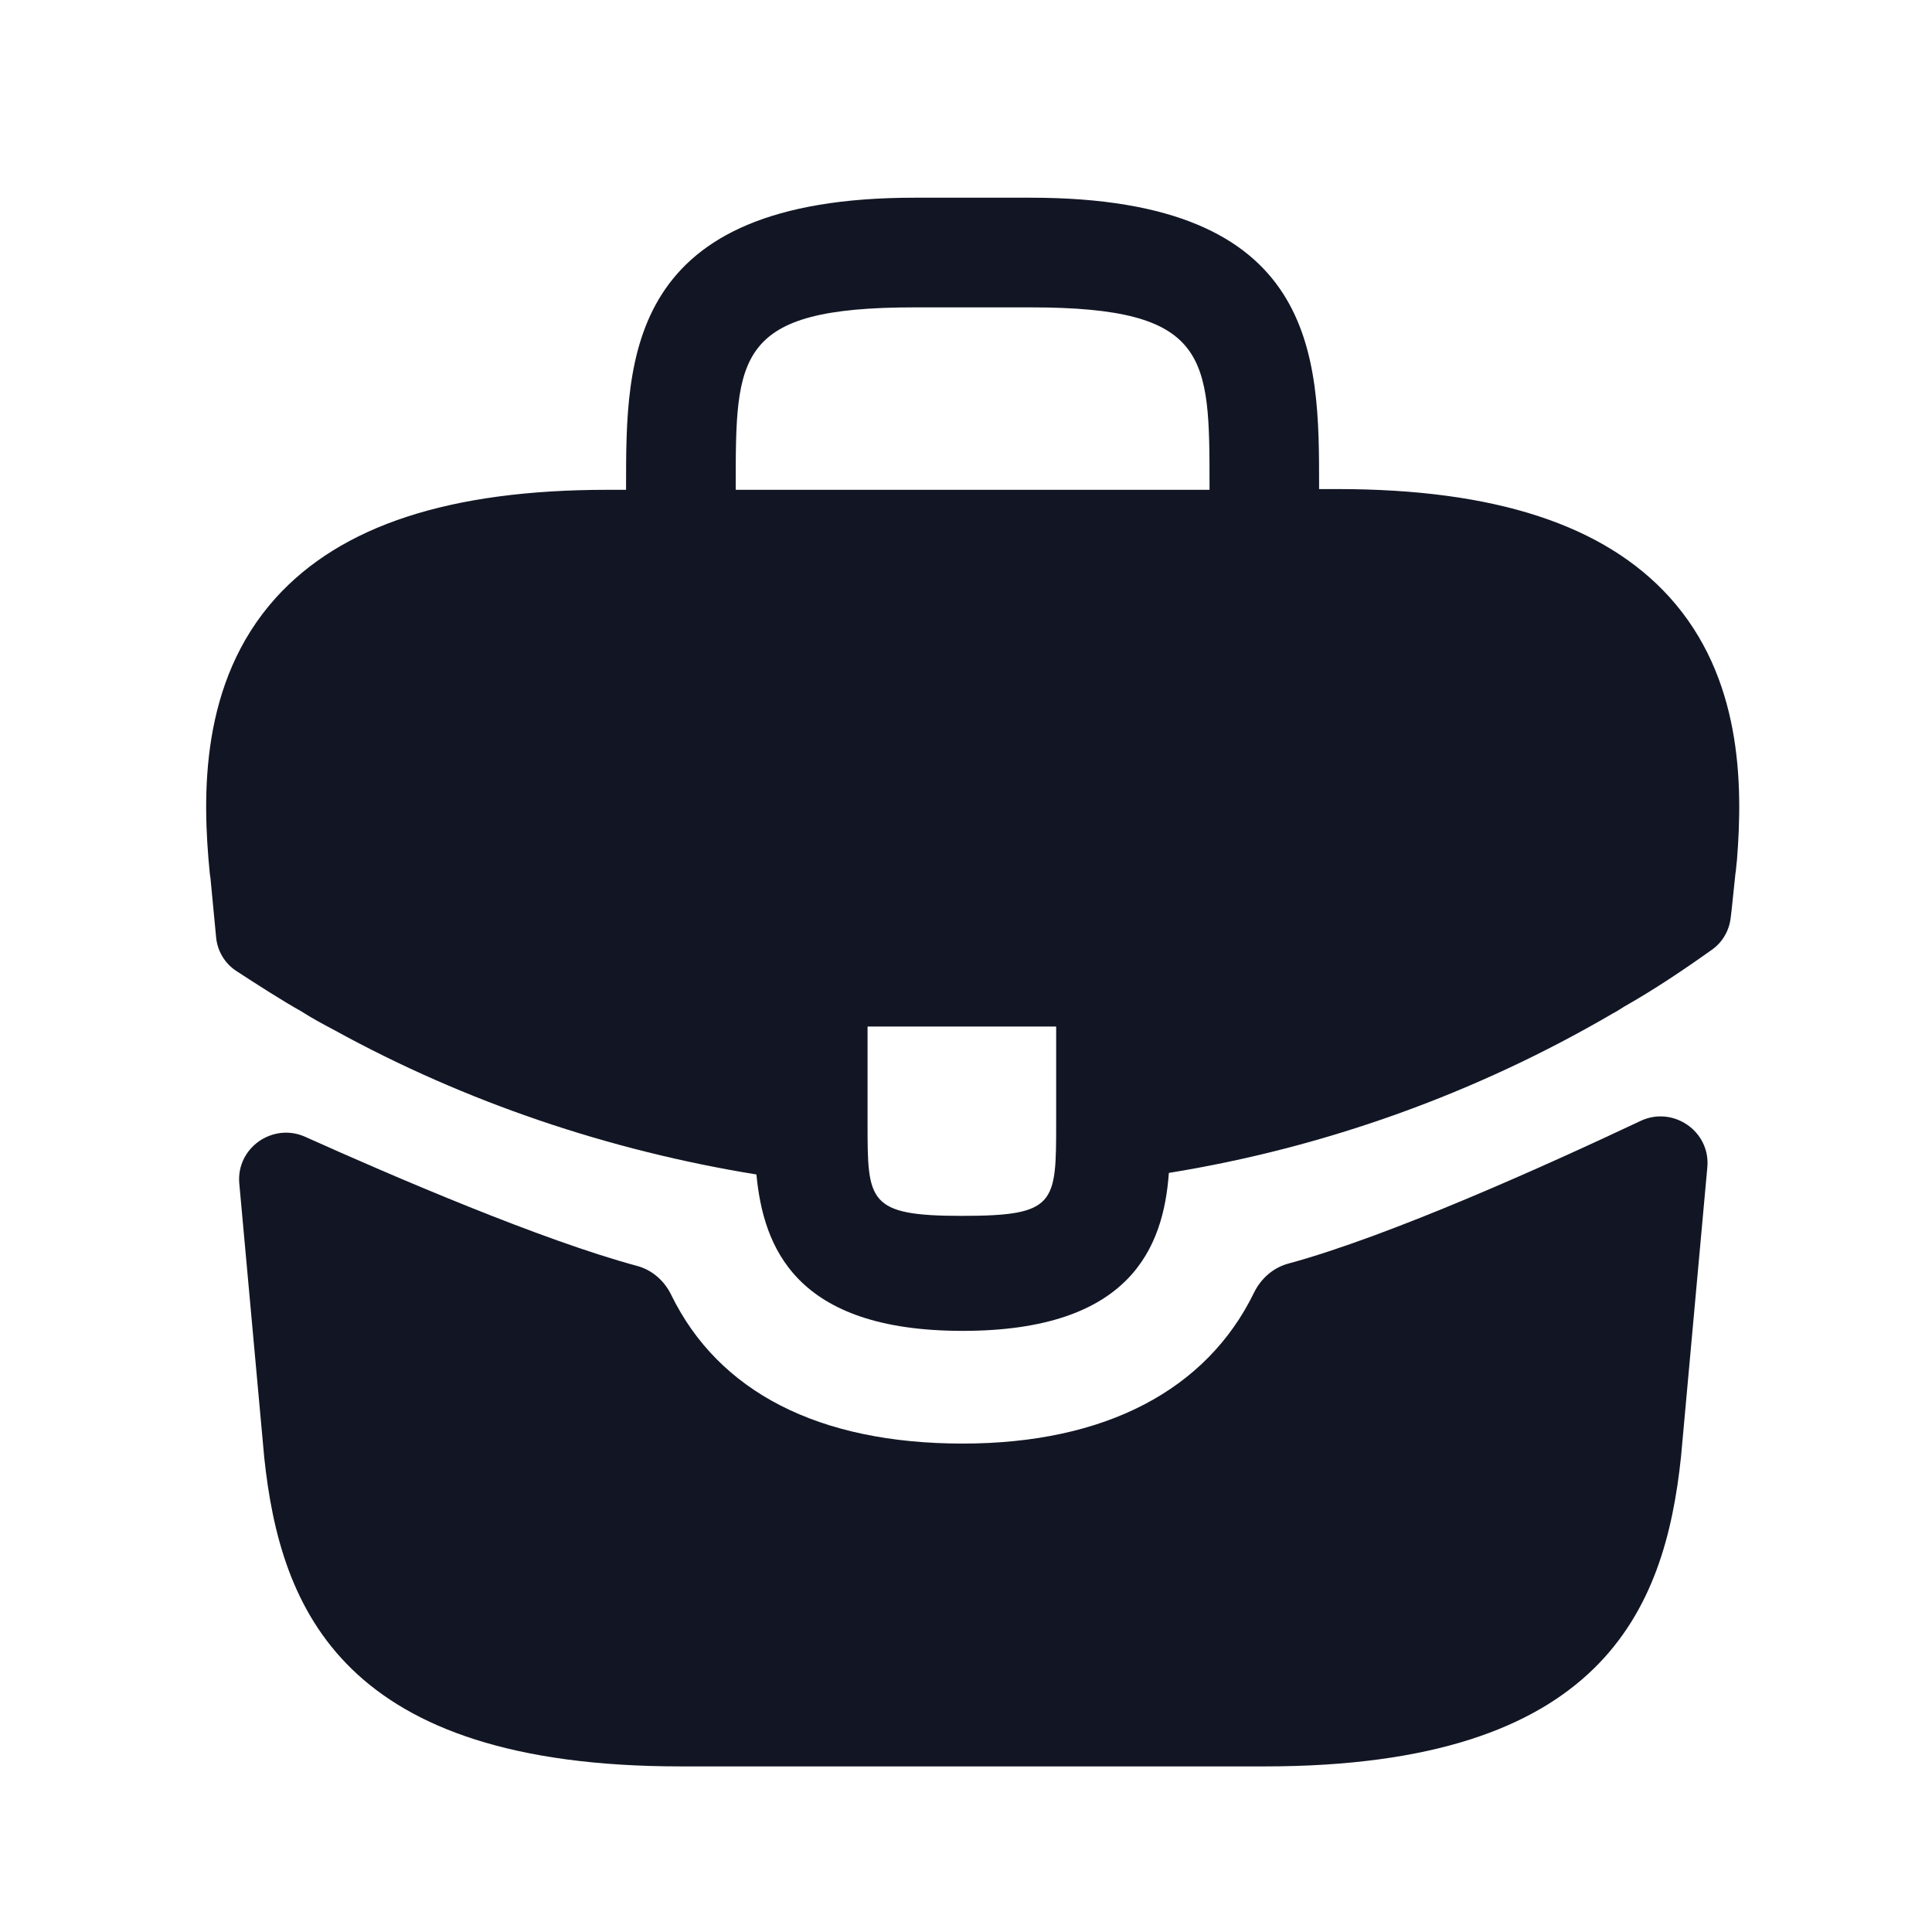 <svg width="21" height="21" viewBox="0 0 21 21" fill="none" xmlns="http://www.w3.org/2000/svg">
<path d="M18.147 6.491C17.438 5.708 16.255 5.316 14.538 5.316H14.338V5.283C14.338 3.883 14.338 2.149 11.205 2.149H9.938C6.805 2.149 6.805 3.891 6.805 5.283V5.324H6.605C4.88 5.324 3.705 5.716 2.997 6.499C2.172 7.416 2.197 8.649 2.28 9.491L2.288 9.549L2.349 10.188C2.363 10.338 2.444 10.473 2.57 10.555C2.772 10.687 3.082 10.886 3.272 10.991C3.388 11.066 3.513 11.133 3.638 11.199C5.063 11.983 6.63 12.508 8.222 12.766C8.297 13.549 8.638 14.466 10.463 14.466C12.288 14.466 12.647 13.558 12.705 12.749C14.405 12.474 16.047 11.883 17.53 11.016C17.58 10.991 17.613 10.966 17.655 10.941C17.975 10.76 18.307 10.538 18.612 10.32C18.725 10.239 18.797 10.112 18.812 9.974L18.822 9.891L18.863 9.499C18.872 9.449 18.872 9.408 18.88 9.349C18.947 8.508 18.93 7.358 18.147 6.491ZM11.48 12.199C11.48 13.083 11.48 13.216 10.455 13.216C9.43 13.216 9.43 13.058 9.43 12.208V11.158H11.48V12.199ZM7.997 5.316V5.283C7.997 3.866 7.997 3.341 9.938 3.341H11.205C13.147 3.341 13.147 3.874 13.147 5.283V5.324H7.997V5.316Z" fill="#121624"/>
<path d="M17.832 12.184C18.186 12.017 18.593 12.297 18.558 12.687L18.272 15.833C18.097 17.5 17.414 19.2 13.747 19.2H7.397C3.73 19.2 3.047 17.5 2.872 15.841L2.601 12.864C2.566 12.478 2.965 12.198 3.318 12.357C4.277 12.788 5.889 13.481 6.925 13.76C7.089 13.804 7.222 13.922 7.296 14.075C7.811 15.13 8.9 15.691 10.464 15.691C12.012 15.691 13.115 15.109 13.631 14.05C13.705 13.898 13.838 13.78 14.002 13.735C15.104 13.437 16.826 12.659 17.832 12.184Z" fill="#121624"/>
</svg>

